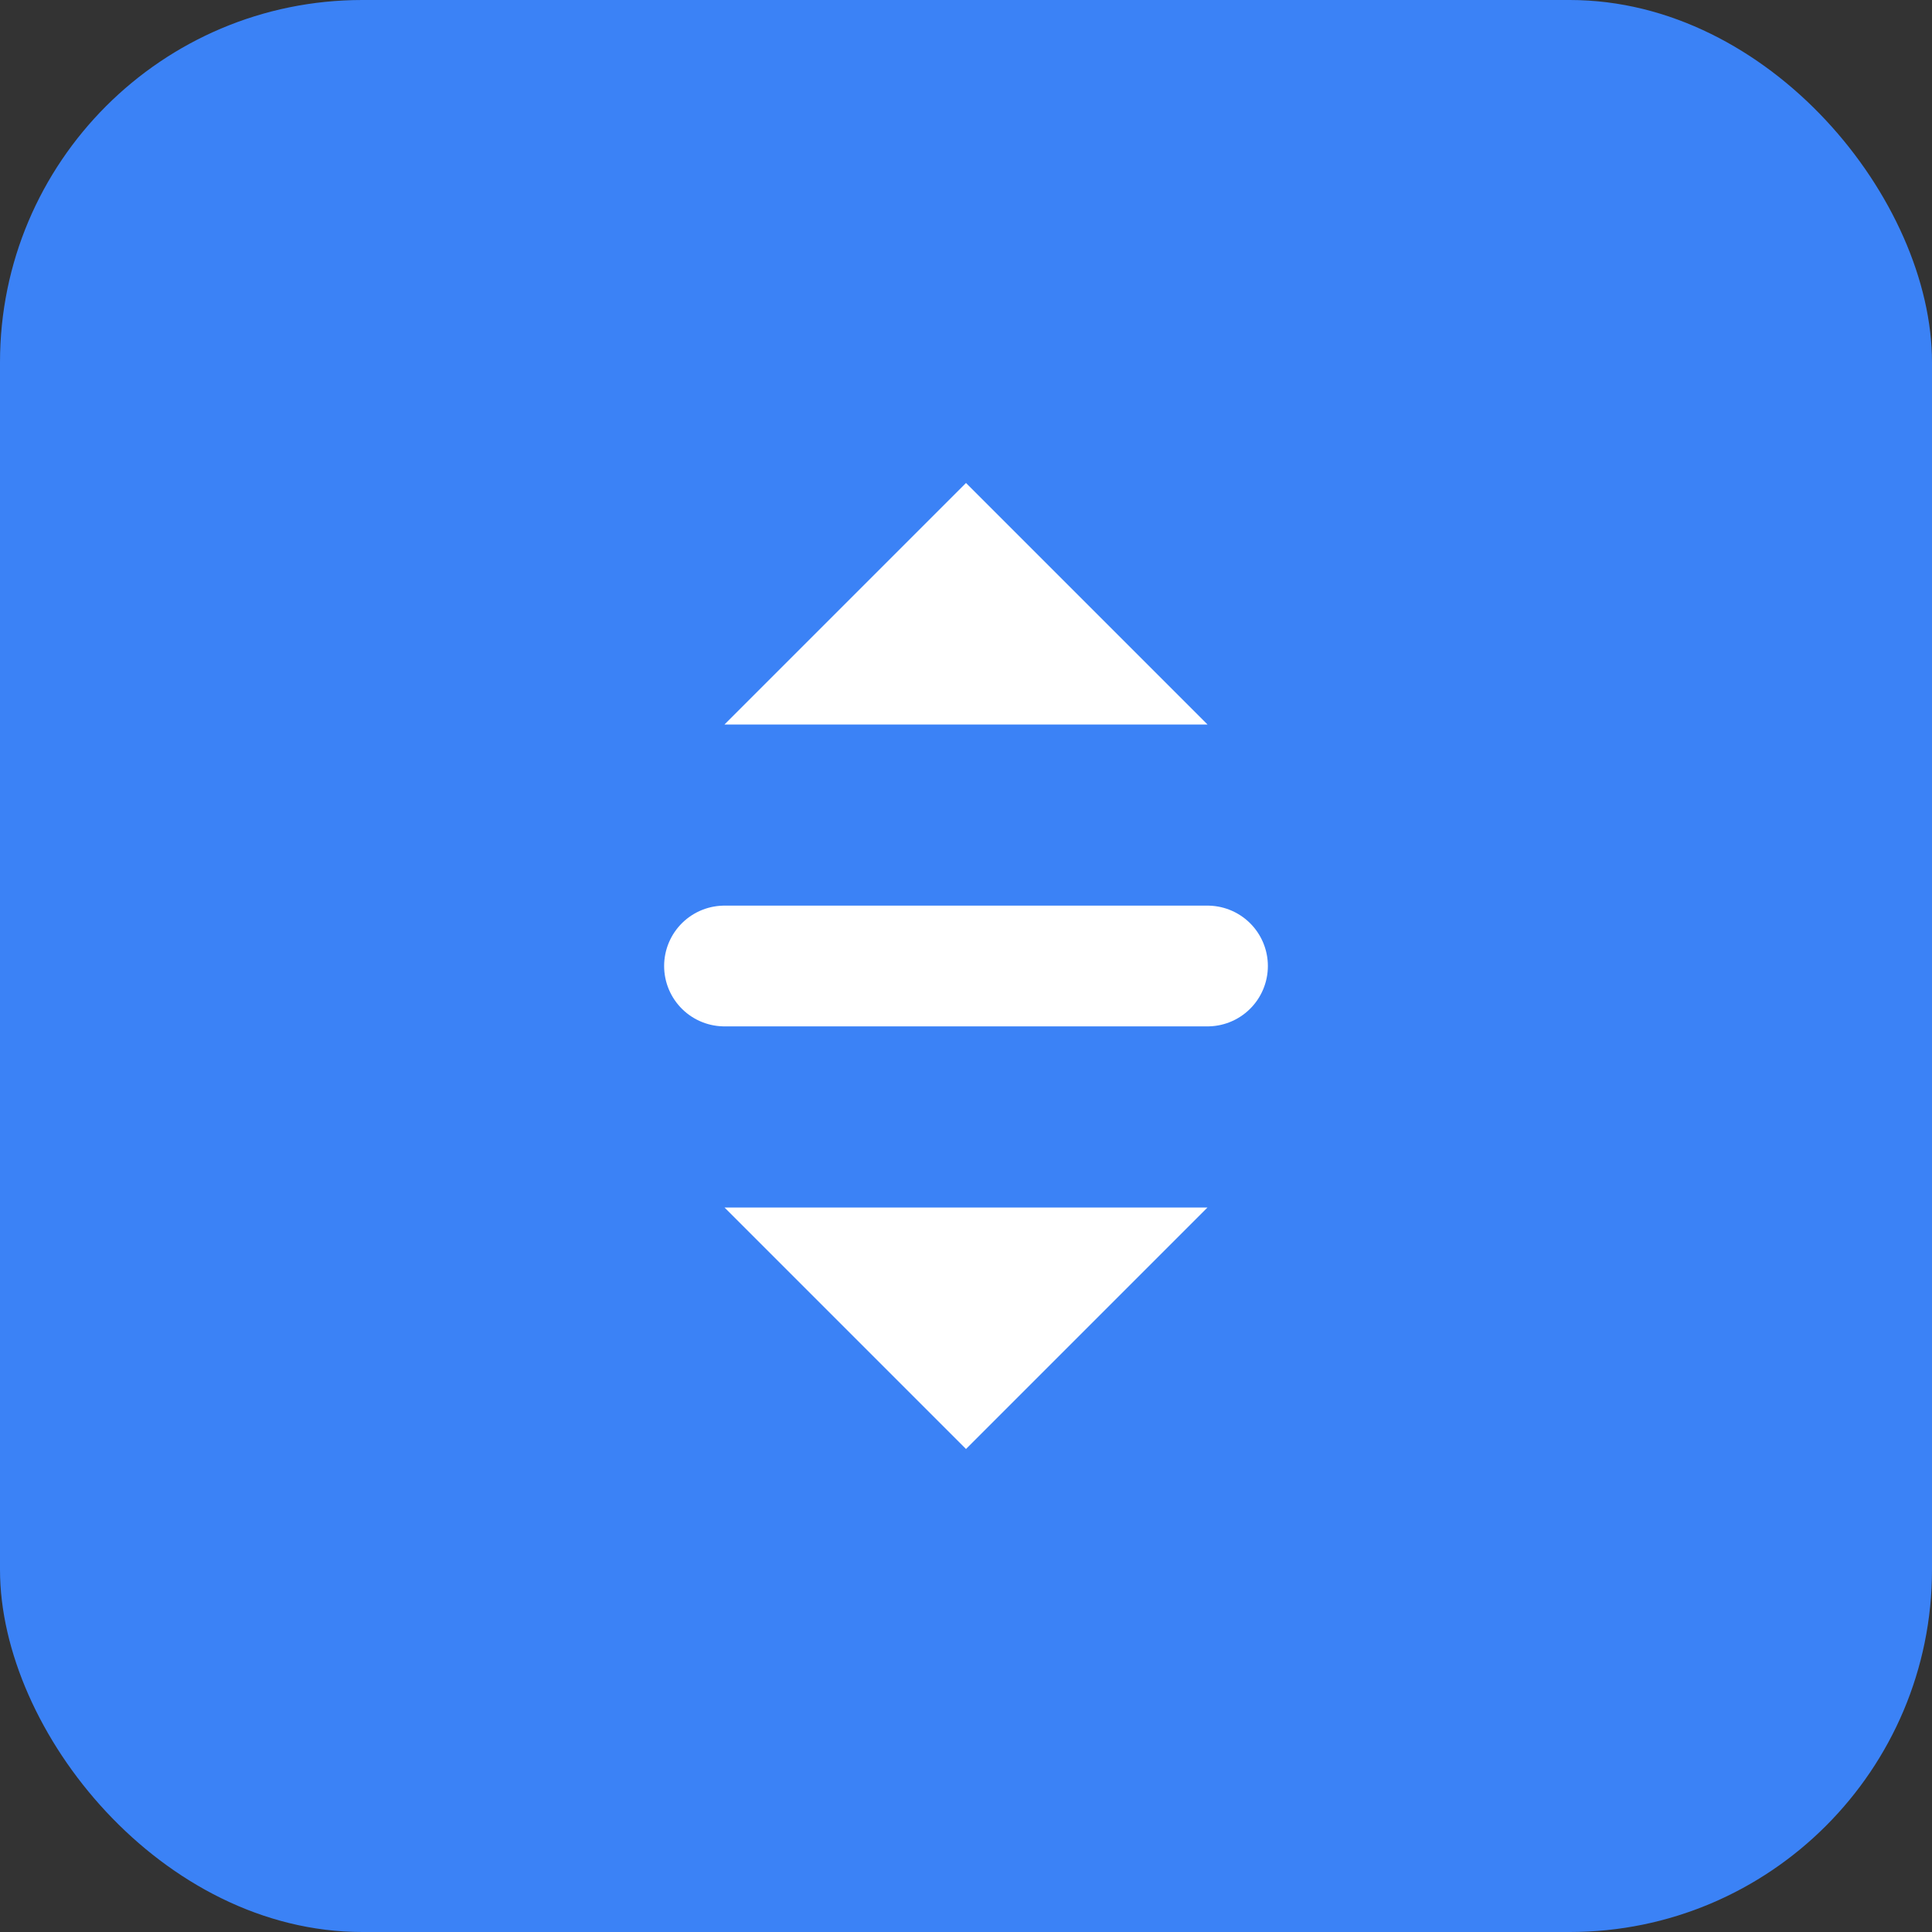 <?xml version="1.0" encoding="UTF-8"?>
<svg width="32" height="32" viewBox="0 0 32 32" fill="none" xmlns="http://www.w3.org/2000/svg">
  <rect x="0" y="0" width="32" height="32" fill="#333333" stroke="none"/>
  <rect width="32" height="32" rx="6" fill="#3B82F6"/>
  <path d="M16 8L12 12H20L16 8Z" fill="white"/>
  <path d="M16 24L12 20H20L16 24Z" fill="white"/>
  <path d="M20 16H12" stroke="white" stroke-width="2" stroke-linecap="round"/>
</svg>
